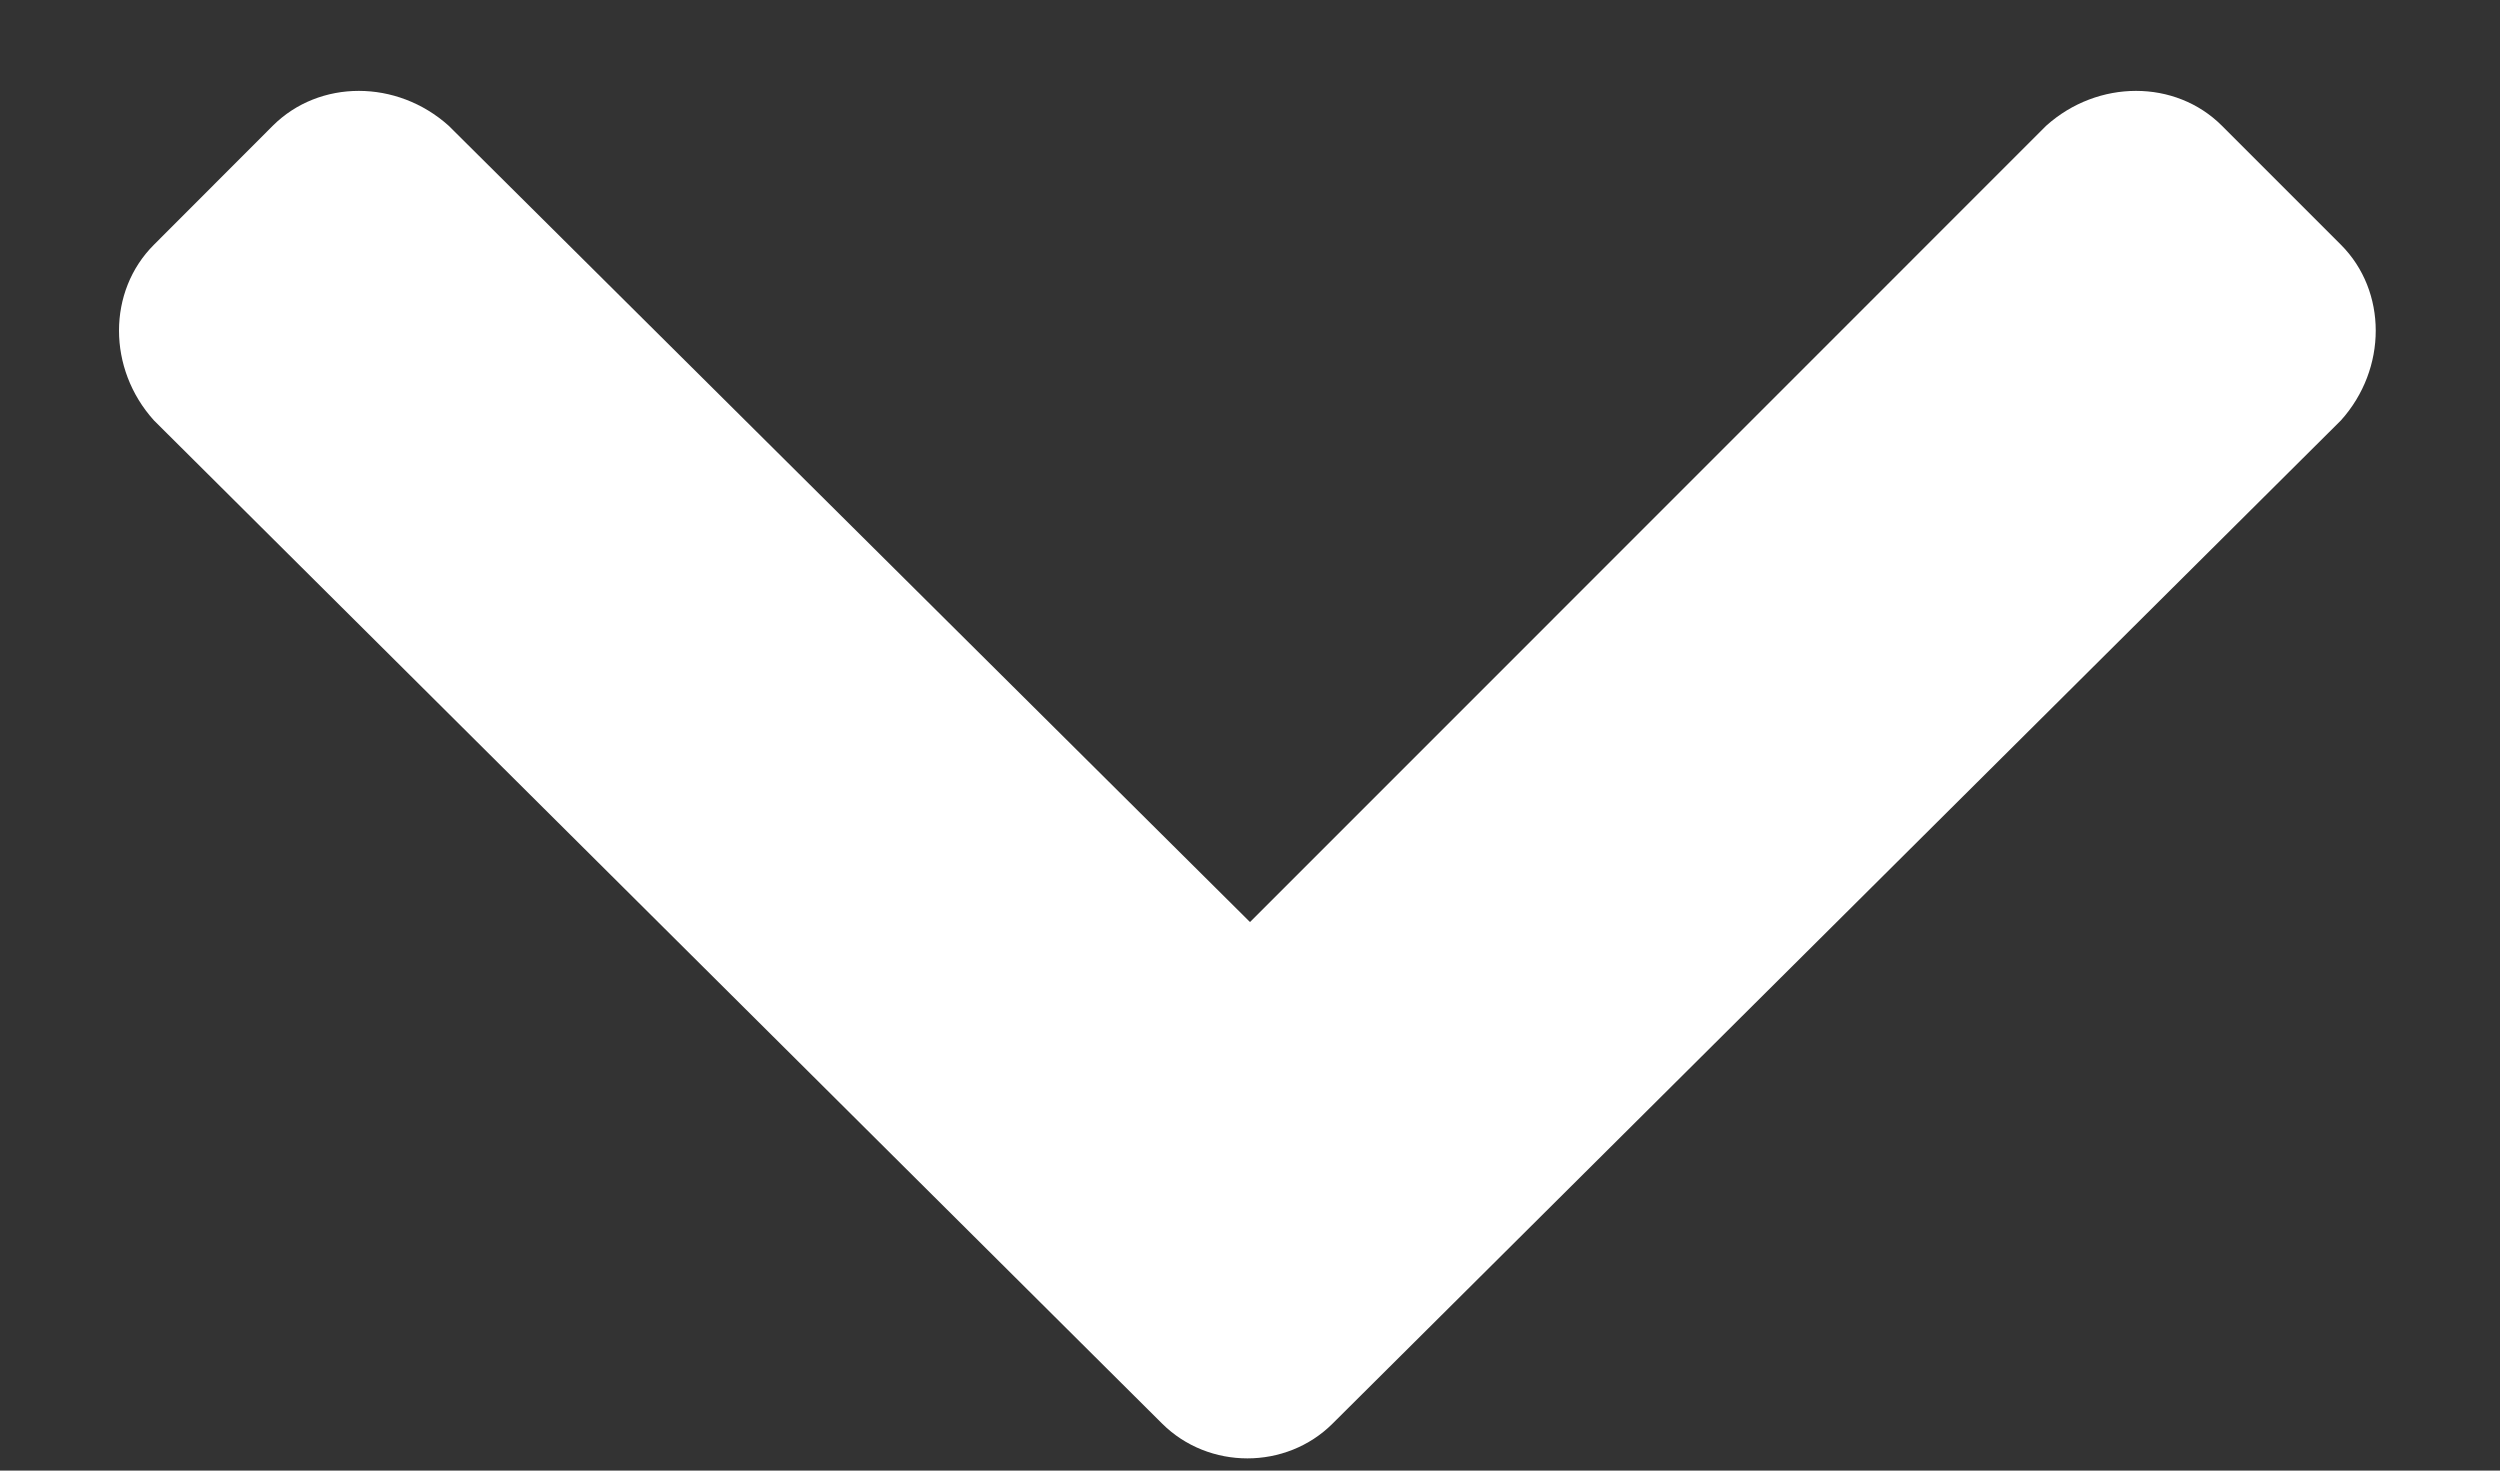 <svg width="17" height="10" viewBox="0 0 17 10" fill="none" xmlns="http://www.w3.org/2000/svg">
<rect x="0" y="0" width="17" height="10" fill="#333333" stroke="none"/>
<path d="M7.902 9.68L1.047 2.859C0.73 2.508 0.73 1.98 1.047 1.664L1.855 0.855C2.172 0.539 2.699 0.539 3.051 0.855L8.5 6.27L13.914 0.855C14.266 0.539 14.793 0.539 15.109 0.855L15.918 1.664C16.234 1.98 16.234 2.508 15.918 2.859L9.062 9.68C8.746 9.996 8.219 9.996 7.902 9.68Z" fill="white"/>
</svg>
